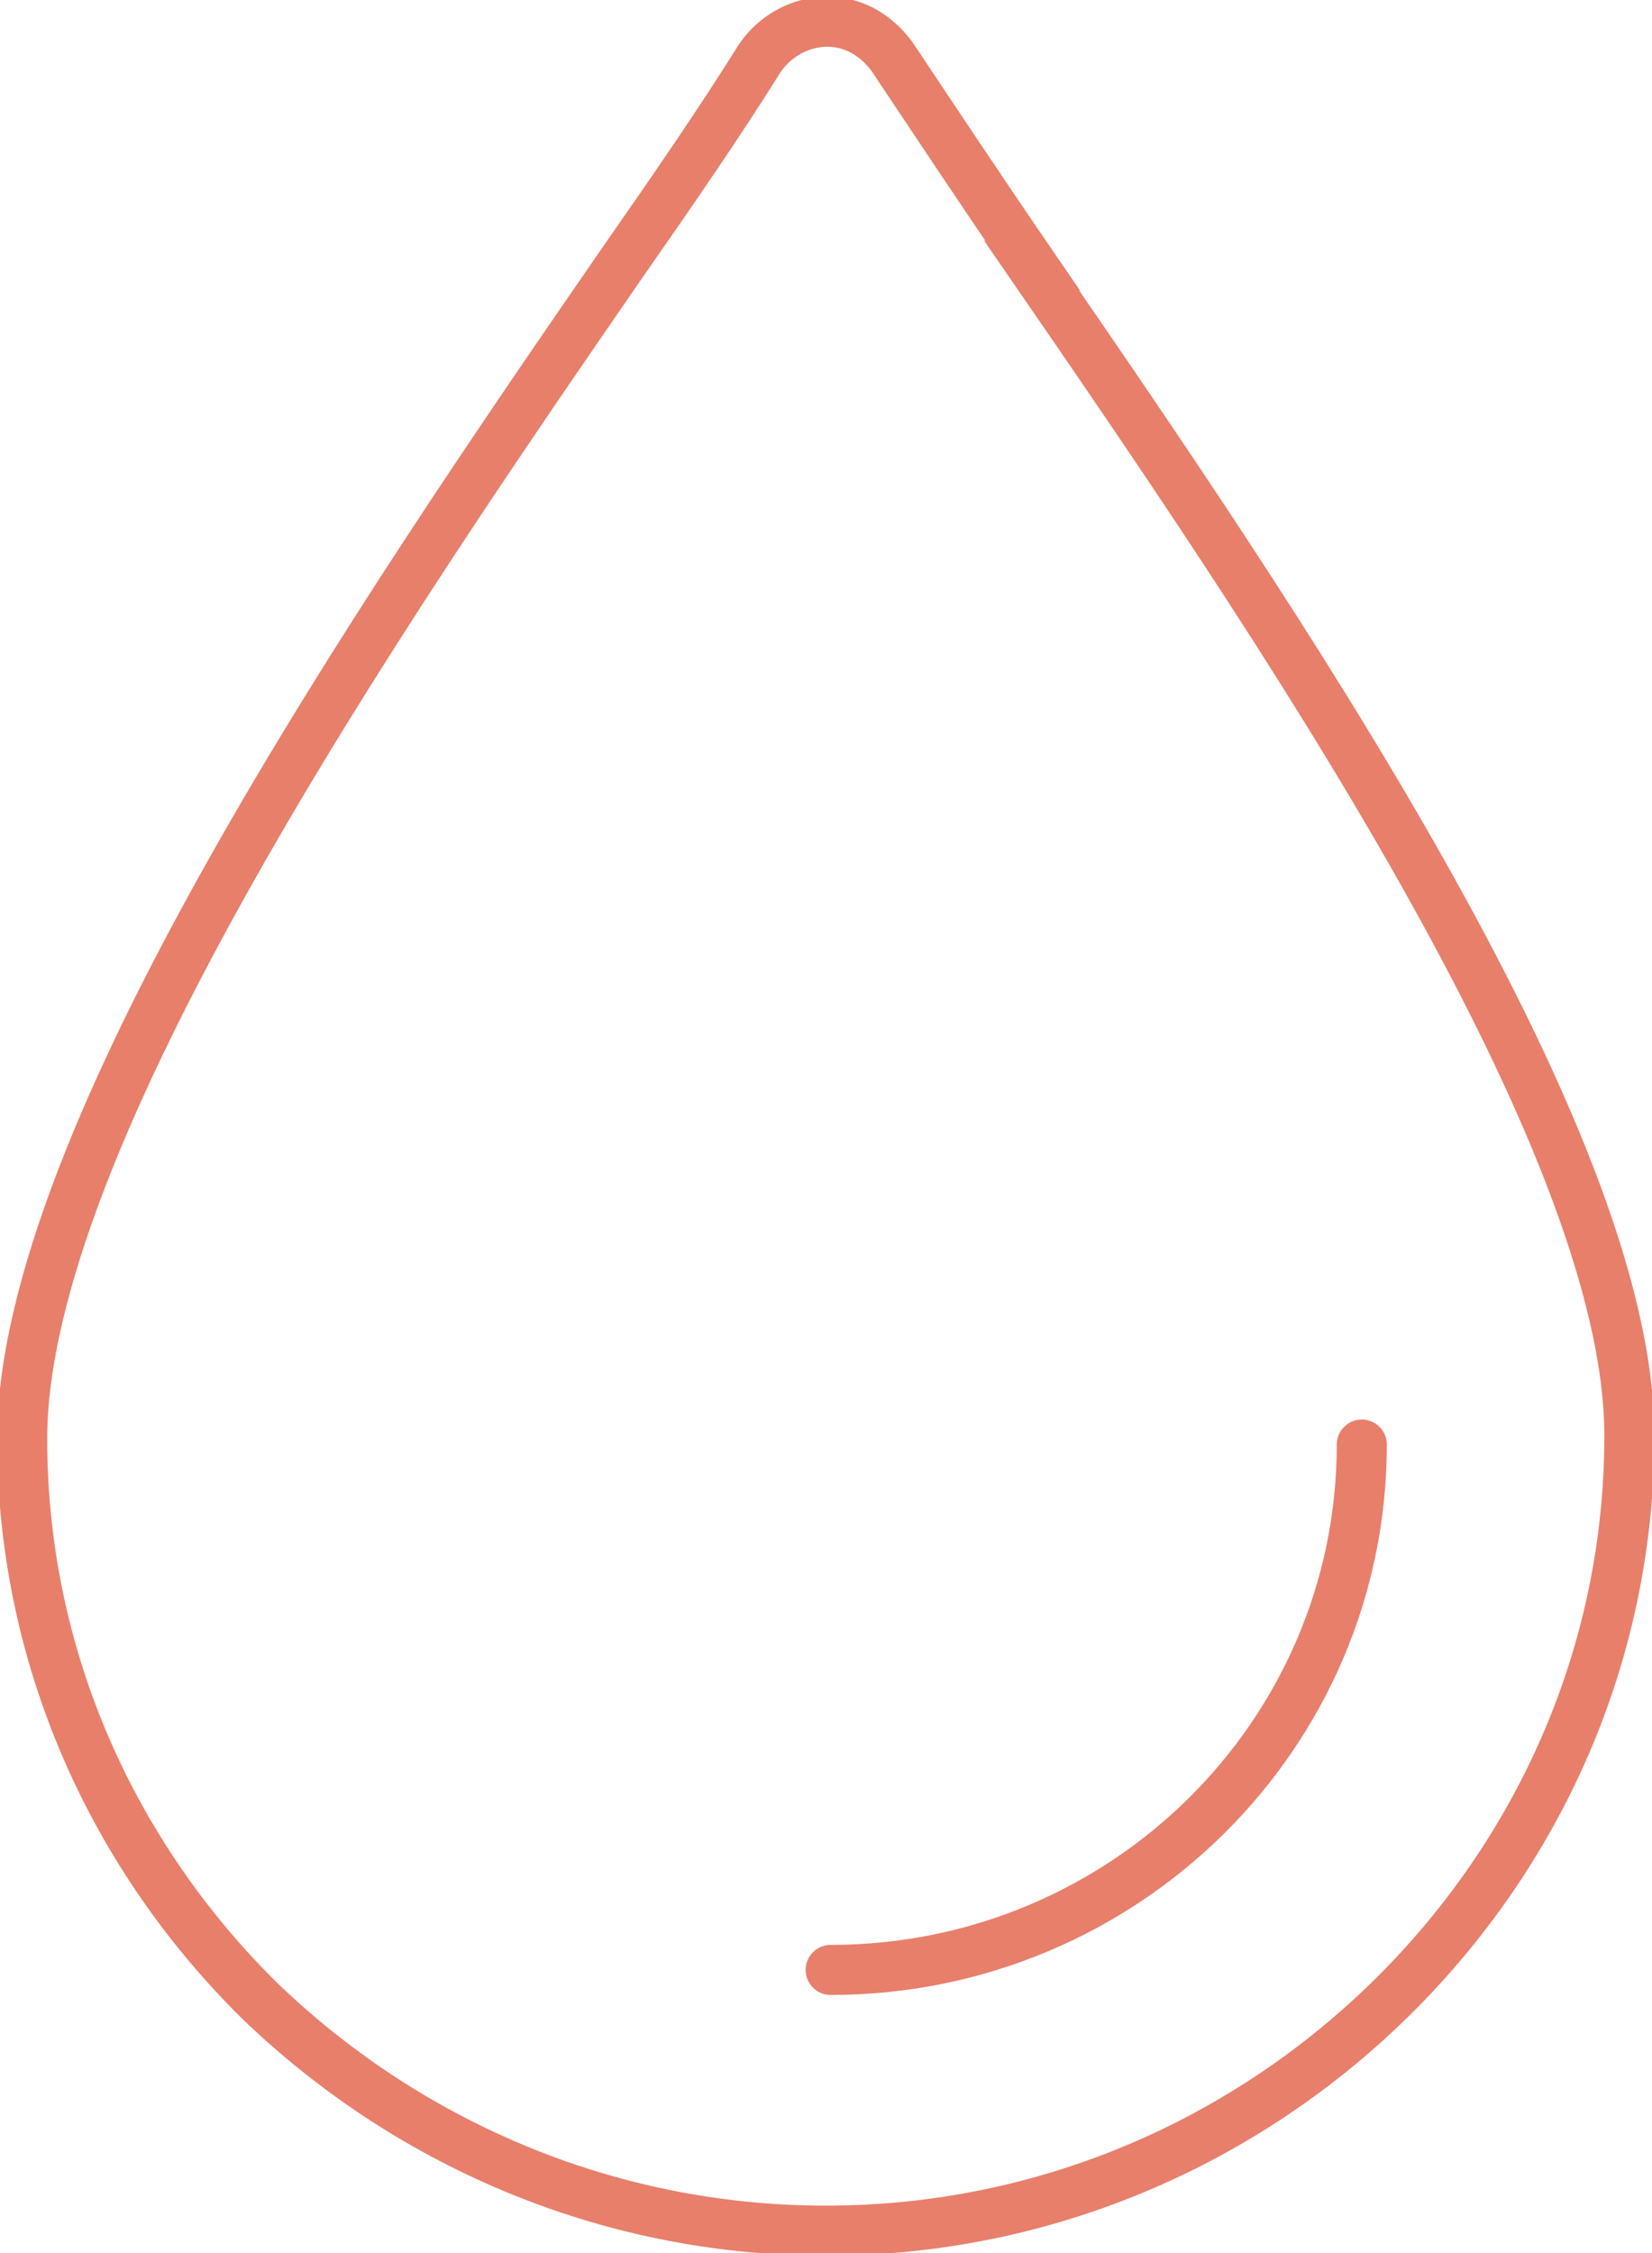<svg width="33" height="45" viewBox="0 0 33 45" fill="none" xmlns="http://www.w3.org/2000/svg">
<g id="icon 2 1" clip-path="url(#clip0_3596_7102)">
<g id="Layer_1-2">
<path id="Vector" d="M20.626 5.304C19.598 3.805 18.685 2.428 17.843 1.166C17.719 0.982 17.541 0.807 17.355 0.684C16.628 0.202 15.662 0.447 15.175 1.166C14.386 2.428 13.482 3.743 12.392 5.304C7.596 12.256 0.443 22.741 0.443 28.738C0.443 33.112 2.26 37.066 5.168 39.942C8.075 42.756 12.072 44.553 16.495 44.553C20.919 44.553 24.916 42.756 27.823 39.88C30.731 37.005 32.548 33.051 32.548 28.676C32.548 22.68 25.395 12.256 20.608 5.304H20.626Z" stroke="#E87F6B" stroke-miterlimit="10"/>
<path id="Vector_2" d="M27.203 28.852C27.203 34.646 22.452 39.345 16.593 39.345" stroke="#E87F6B" stroke-miterlimit="10" stroke-linecap="round"/>
</g>
</g>
<defs>
<clipPath id="clip0_3596_7102">
<rect width="33" height="45" fill="white"/>
</clipPath>
</defs>
</svg>
